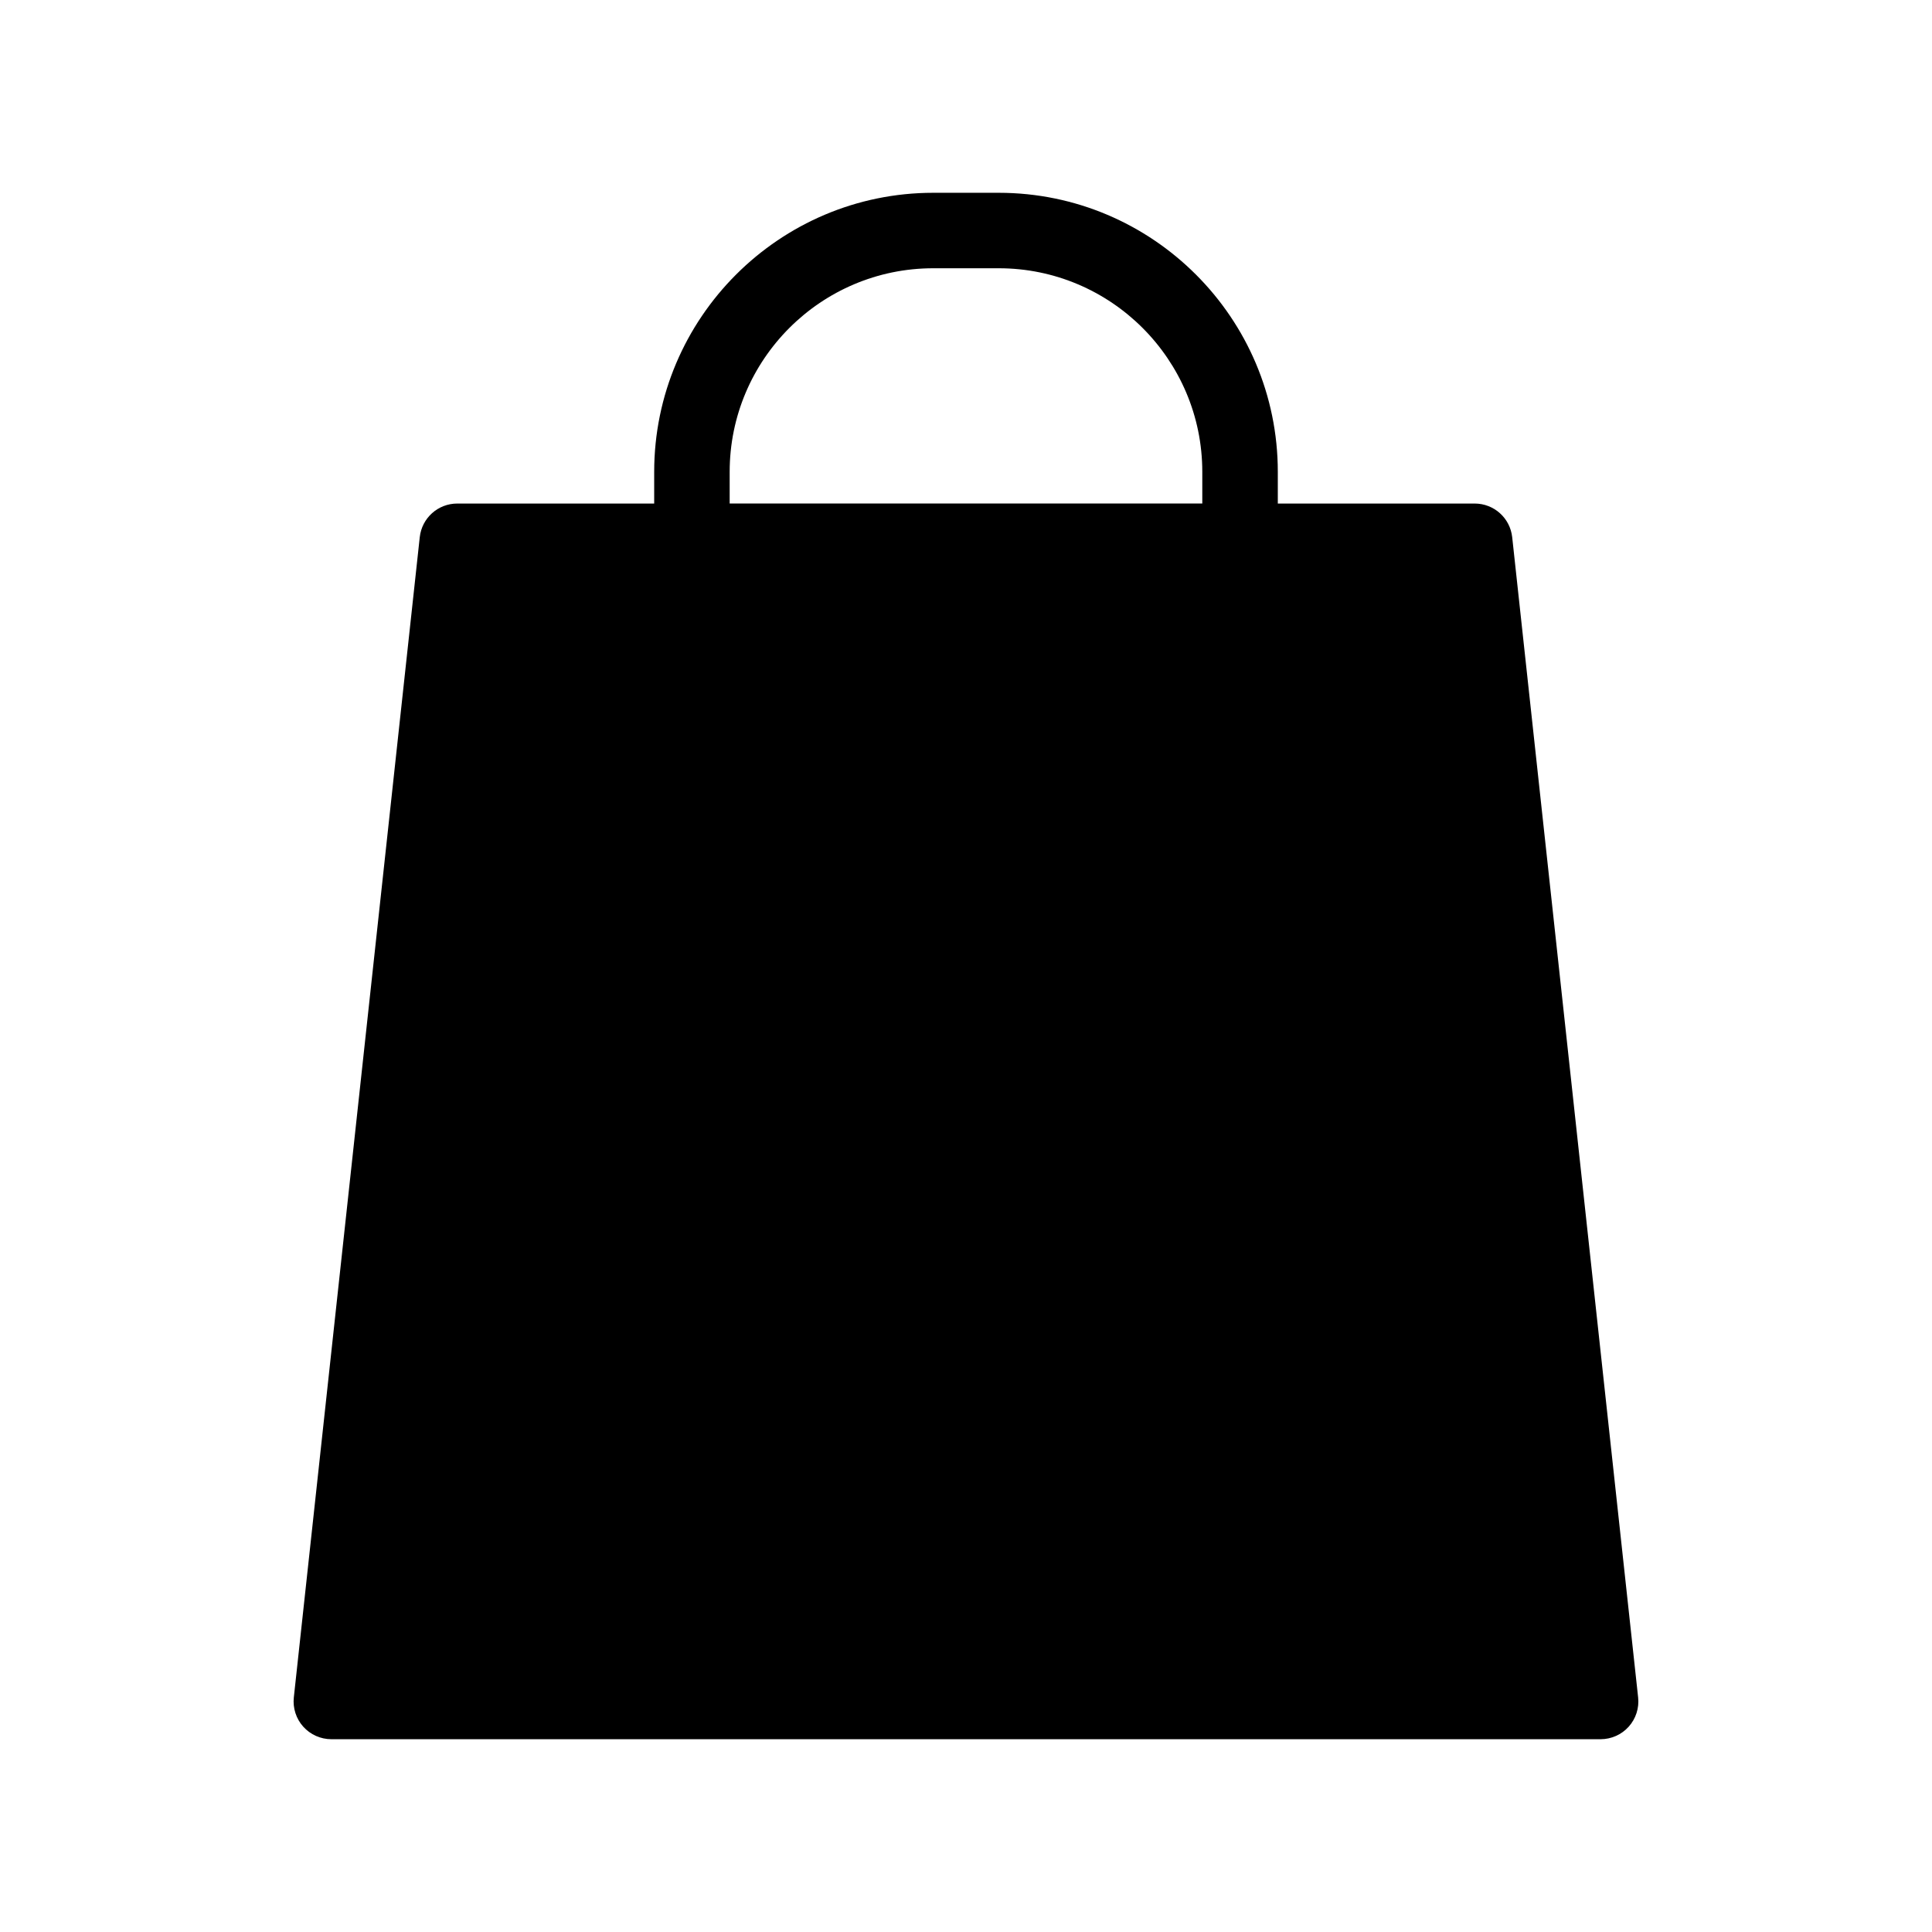 <?xml version="1.0" encoding="UTF-8"?>
<!-- Uploaded to: SVG Repo, www.svgrepo.com, Generator: SVG Repo Mixer Tools -->
<svg fill="#000000" width="800px" height="800px" version="1.1" viewBox="144 144 512 512" xmlns="http://www.w3.org/2000/svg">
 <path d="m578.12 593.83-33.371-307.46c-0.551-5.09-4.828-8.926-9.949-8.926h-52.168v-8.395c0-40.777-33.176-73.957-73.957-73.957h-17.352c-40.777 0-73.957 33.176-73.957 73.957v8.395h-52.18c-5.121 0-9.391 3.836-9.949 8.926l-33.371 307.46c-0.305 2.824 0.605 5.648 2.5 7.758 1.891 2.109 4.606 3.32 7.449 3.32h336.36c2.836 0 5.551-1.207 7.449-3.32 1.898-2.113 2.809-4.945 2.496-7.762zm-115.5-324.79v8.391h-125.25v-8.391c0-29.746 24.199-53.949 53.949-53.949h17.352c29.746 0 53.949 24.203 53.949 53.949z"/>
</svg>